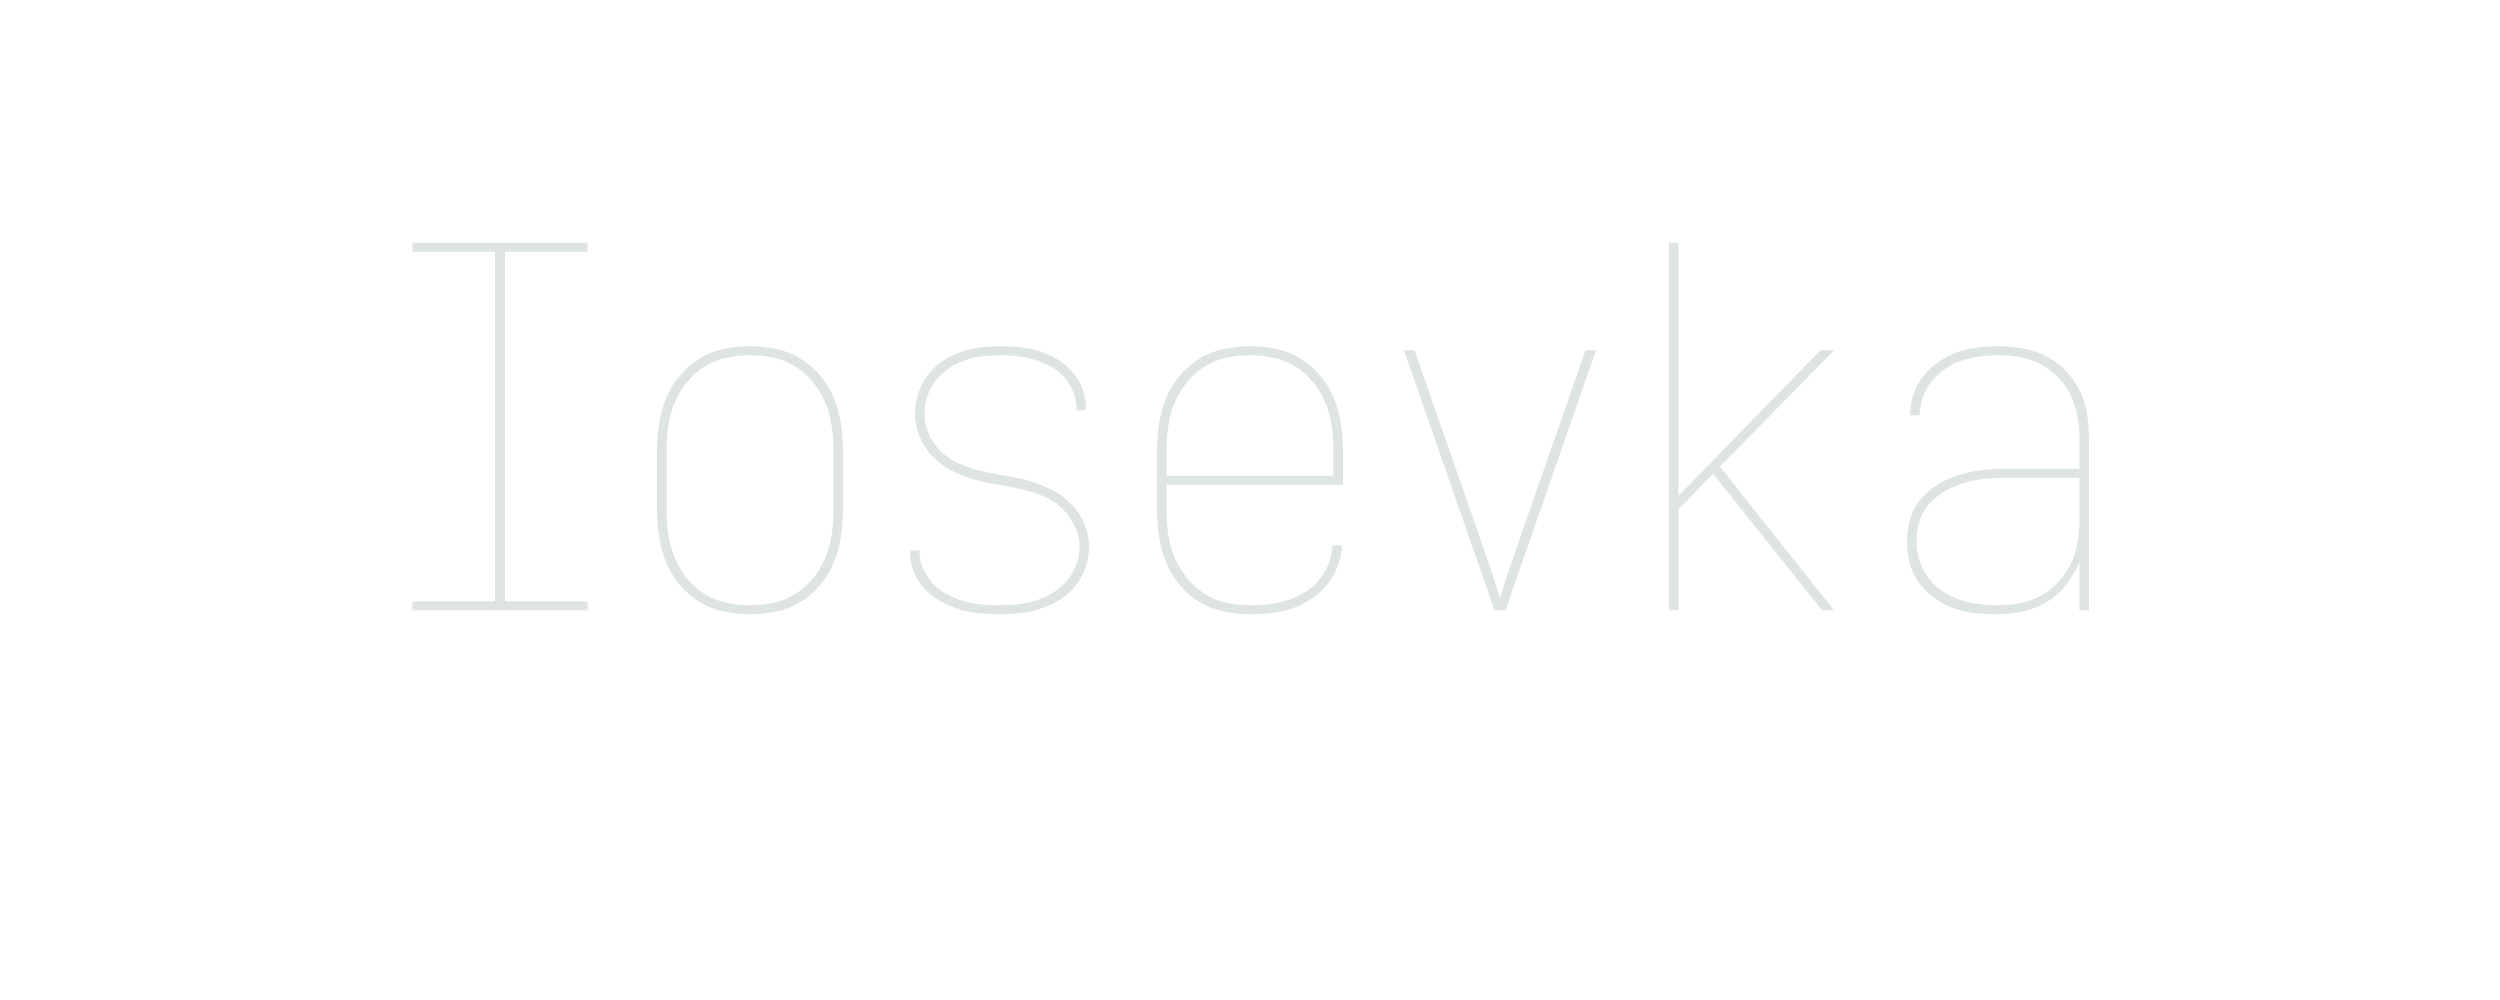 <?xml version="1.0" encoding="UTF-8" standalone="no"?>
<svg height="480" viewBox="0 0 1200 480" width="1200" xmlns="http://www.w3.org/2000/svg">
<defs>
<path d="M 75 0 L 75 -18 L 240 -18 L 240 -717 L 75 -717 L 75 -735 L 425 -735 L 425 -717 L 260 -717 L 260 -18 L 425 -18 L 425 0 Z " id="path1"/>
<path d="M 250 8 Q 224 8 197.5 2.5 Q 171 -3 148.5 -17 Q 126 -31 109 -51.5 Q 92 -72 82 -96.5 Q 72 -121 68 -147.5 Q 64 -174 64 -200 L 64 -320 Q 64 -346 68 -372.5 Q 72 -399 82 -423.5 Q 92 -448 109 -468.5 Q 126 -489 148.5 -503 Q 171 -517 197.5 -522.5 Q 224 -528 250 -528 Q 276 -528 302.5 -522.5 Q 329 -517 351.5 -503 Q 374 -489 391 -468.5 Q 408 -448 418 -423.5 Q 428 -399 432 -372.5 Q 436 -346 436 -320 L 436 -200 Q 436 -174 432 -147.5 Q 428 -121 418 -96.5 Q 408 -72 391 -51.5 Q 374 -31 351.5 -17 Q 329 -3 302.5 2.5 Q 276 8 250 8 Z M 250 -10 Q 274 -10 297.5 -15 Q 321 -20 341.5 -33 Q 362 -46 377 -65 Q 392 -84 401 -106 Q 410 -128 413.5 -152 Q 417 -176 417 -200 L 417 -320 Q 417 -344 413.5 -368 Q 410 -392 401 -414 Q 392 -436 377 -455 Q 362 -474 341.5 -487 Q 321 -500 297.5 -505 Q 274 -510 250 -510 Q 226 -510 202.5 -505 Q 179 -500 158.5 -487 Q 138 -474 123 -455 Q 108 -436 99 -414 Q 90 -392 86.5 -368 Q 83 -344 83 -320 L 83 -200 Q 83 -176 86.5 -152 Q 90 -128 99 -106 Q 108 -84 123 -65 Q 138 -46 158.5 -33 Q 179 -20 202.5 -15 Q 226 -10 250 -10 Z " id="path2"/>
<path d="M 249 8 Q 229 8 208.5 6 Q 188 4 168.5 -2 Q 149 -8 131 -18 Q 113 -28 99 -43 Q 85 -58 77.5 -77 Q 70 -96 70 -117 L 70 -120 L 89 -120 L 89 -117 Q 89 -99 96.5 -82.5 Q 104 -66 116 -53 Q 128 -40 144.5 -31.5 Q 161 -23 178 -18 Q 195 -13 213 -11.5 Q 231 -10 249 -10 Q 267 -10 285.5 -12 Q 304 -14 322 -19.5 Q 340 -25 356 -35 Q 372 -45 384 -59 Q 396 -73 402.5 -90.5 Q 409 -108 409 -127 Q 409 -150 398 -171.5 Q 387 -193 369.5 -208 Q 352 -223 329.5 -231 Q 307 -239 284.5 -244 Q 262 -249 239 -252.5 Q 216 -256 193.5 -263 Q 171 -270 150.5 -281 Q 130 -292 114 -309 Q 98 -326 89 -348 Q 80 -370 80 -393 Q 80 -414 86.5 -433.5 Q 93 -453 105 -469.5 Q 117 -486 134 -497.5 Q 151 -509 170.5 -516 Q 190 -523 210.5 -525.5 Q 231 -528 251 -528 Q 271 -528 290.5 -526 Q 310 -524 329 -518 Q 348 -512 365.5 -501.5 Q 383 -491 395.5 -476 Q 408 -461 415 -442 Q 422 -423 422 -403 L 422 -400 L 403 -400 L 403 -403 Q 403 -420 396.5 -436.5 Q 390 -453 378.5 -466 Q 367 -479 351.5 -487.5 Q 336 -496 319.5 -501 Q 303 -506 285.5 -508 Q 268 -510 251 -510 Q 233 -510 215 -508 Q 197 -506 180 -500 Q 163 -494 148 -484 Q 133 -474 122 -460 Q 111 -446 105 -428.5 Q 99 -411 99 -394 Q 99 -370 109.5 -348.5 Q 120 -327 138 -312 Q 156 -297 178 -289 Q 200 -281 223 -276 Q 246 -271 269 -267.5 Q 292 -264 314 -257 Q 336 -250 357 -239 Q 378 -228 394 -211 Q 410 -194 419 -172 Q 428 -150 428 -127 Q 428 -106 421 -85.5 Q 414 -65 401 -49 Q 388 -33 370 -21.5 Q 352 -10 332 -3.5 Q 312 3 291 5.5 Q 270 8 249 8 Z " id="path3"/>
<path d="M 251 8 Q 224 8 198 2.5 Q 172 -3 149 -16.5 Q 126 -30 109 -51 Q 92 -72 82 -96.5 Q 72 -121 68 -147.5 Q 64 -174 64 -200 L 64 -320 Q 64 -346 68 -372.5 Q 72 -399 82 -423.5 Q 92 -448 109 -468.5 Q 126 -489 148.5 -503 Q 171 -517 197.5 -522.5 Q 224 -528 250 -528 Q 276 -528 302.5 -522.5 Q 329 -517 351.5 -503 Q 374 -489 391 -468.5 Q 408 -448 418 -423.5 Q 428 -399 432 -372.5 Q 436 -346 436 -320 L 436 -251 L 83 -251 L 83 -200 Q 83 -176 86.5 -152 Q 90 -128 99 -106 Q 108 -84 123.5 -65 Q 139 -46 159 -33 Q 179 -20 203 -15 Q 227 -10 251 -10 Q 270 -10 288.5 -12 Q 307 -14 325 -20 Q 343 -26 359.5 -36 Q 376 -46 388 -60.5 Q 400 -75 407 -93 Q 414 -111 415 -130 L 434 -130 Q 433 -109 425.5 -88.5 Q 418 -68 404.5 -51.5 Q 391 -35 373 -23 Q 355 -11 335 -4 Q 315 3 293.5 5.5 Q 272 8 251 8 Z M 83 -269 L 417 -269 L 417 -320 Q 417 -344 413.5 -368 Q 410 -392 401 -414 Q 392 -436 377 -455 Q 362 -474 341.5 -487 Q 321 -500 297.5 -505 Q 274 -510 250 -510 Q 226 -510 202.5 -505 Q 179 -500 158.5 -487 Q 138 -474 123 -455 Q 108 -436 99 -414 Q 90 -392 86.5 -368 Q 83 -344 83 -320 Z " id="path4"/>
<path d="M 239 0 L 58 -520 L 79 -520 L 200 -173 Q 213 -136 225.5 -99.5 Q 238 -63 250 -25 Q 262 -63 274.5 -99.5 Q 287 -136 300 -173 L 421 -520 L 442 -520 L 261 0 Z " id="path5"/>
<path d="M 418 0 L 394 0 L 176 -273 L 107 -202 L 107 0 L 88 0 L 88 -735 L 107 -735 L 107 -229 L 391 -520 L 418 -520 L 190 -287 Z " id="path6"/>
<path d="M 242 8 Q 220 8 198.5 5.5 Q 177 3 156.5 -4.5 Q 136 -12 118 -25 Q 100 -38 87.5 -55.5 Q 75 -73 69.5 -94.5 Q 64 -116 64 -138 Q 64 -162 71 -184.5 Q 78 -207 94 -225 Q 110 -243 131 -254.5 Q 152 -266 174.5 -272.5 Q 197 -279 220.5 -281 Q 244 -283 268 -283 L 409 -283 L 409 -345 Q 409 -366 405 -388 Q 401 -410 391.5 -429.5 Q 382 -449 367 -465 Q 352 -481 332.5 -491.5 Q 313 -502 291.5 -506 Q 270 -510 248 -510 Q 230 -510 211.5 -508 Q 193 -506 175 -500 Q 157 -494 141.5 -483.5 Q 126 -473 114 -458.5 Q 102 -444 96 -426.5 Q 90 -409 89 -390 L 70 -390 Q 70 -411 77 -431.5 Q 84 -452 97 -468.5 Q 110 -485 127.5 -497 Q 145 -509 165 -516 Q 185 -523 206 -525.5 Q 227 -528 248 -528 Q 273 -528 297 -523.5 Q 321 -519 342.5 -508 Q 364 -497 381.5 -479 Q 399 -461 409.5 -439 Q 420 -417 424 -393 Q 428 -369 428 -345 L 428 0 L 409 0 L 409 -97 Q 399 -73 382.5 -51.5 Q 366 -30 343.5 -16.5 Q 321 -3 294.5 2.5 Q 268 8 242 8 Z M 245 -10 Q 268 -10 290 -14 Q 312 -18 331.5 -29 Q 351 -40 366.5 -56.5 Q 382 -73 391.5 -93 Q 401 -113 405 -135.5 Q 409 -158 409 -180 L 409 -265 L 268 -265 Q 247 -265 226 -263.5 Q 205 -262 184.5 -256.5 Q 164 -251 145 -241 Q 126 -231 111.5 -216 Q 97 -201 90 -181 Q 83 -161 83 -140 Q 83 -120 88.5 -101 Q 94 -82 105.5 -66 Q 117 -50 133.5 -39 Q 150 -28 168.5 -21.5 Q 187 -15 206.5 -12.5 Q 226 -10 245 -10 Z " id="path7"/>
</defs>
<g>
<g data-source-text="Iosevka" fill="#dee4e3" transform="translate(180 292.92) rotate(0) scale(0.24)">
<use href="#path1" transform="translate(0 0)"/>
<use href="#path2" transform="translate(500 0)"/>
<use href="#path3" transform="translate(1000 0)"/>
<use href="#path4" transform="translate(1500 0)"/>
<use href="#path5" transform="translate(2000 0)"/>
<use href="#path6" transform="translate(2500 0)"/>
<use href="#path7" transform="translate(3000 0)"/>
</g>
</g>
</svg>